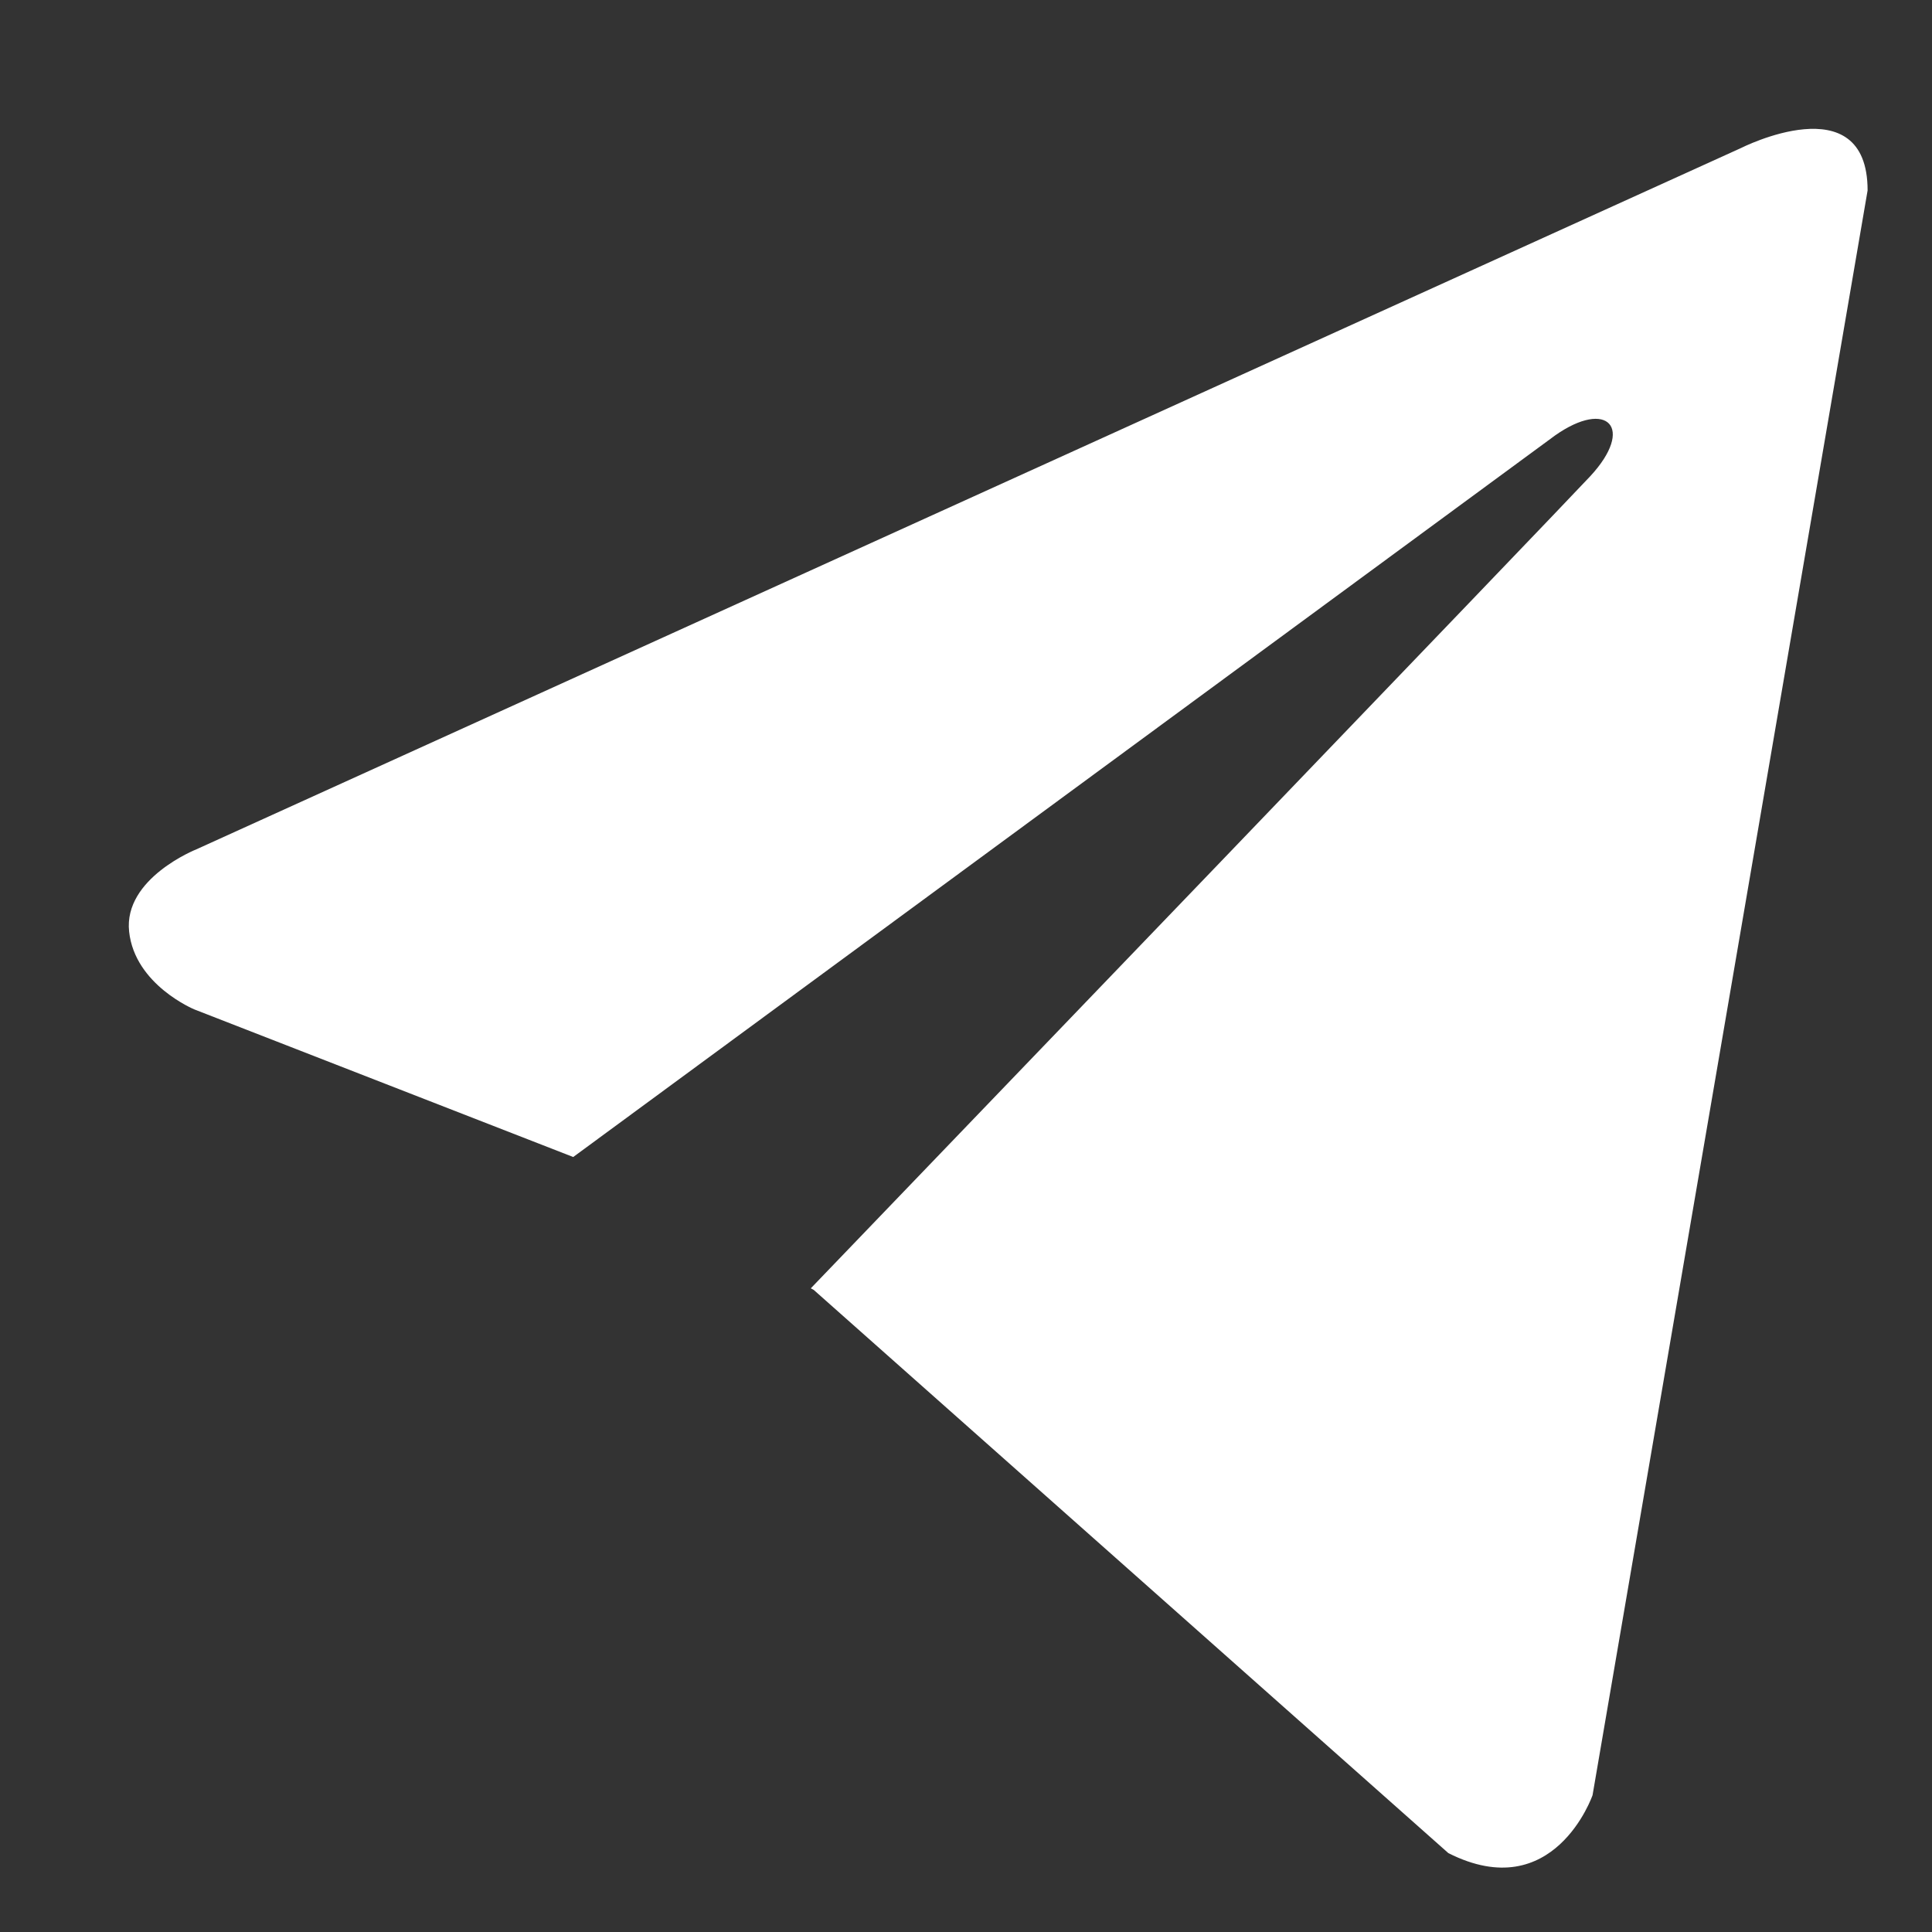 <svg width="30" height="30" viewBox="0 0 30 30" fill="none" xmlns="http://www.w3.org/2000/svg">
<rect x="0" y="0" width="30" height="30" fill="#333333" stroke="none"/>
<path d="M29 2.957L24.729 27.876C24.729 27.876 24.131 29.604 22.49 28.775L12.636 20.03L12.59 20.005C13.921 18.621 24.244 7.88 24.694 7.394C25.392 6.64 24.959 6.191 24.148 6.761L8.901 17.966L3.02 15.675C3.02 15.675 2.094 15.295 2.005 14.466C1.915 13.637 3.05 13.188 3.05 13.188L27.029 2.301C27.029 2.301 29 1.298 29 2.957Z" fill="white"/>
</svg>
